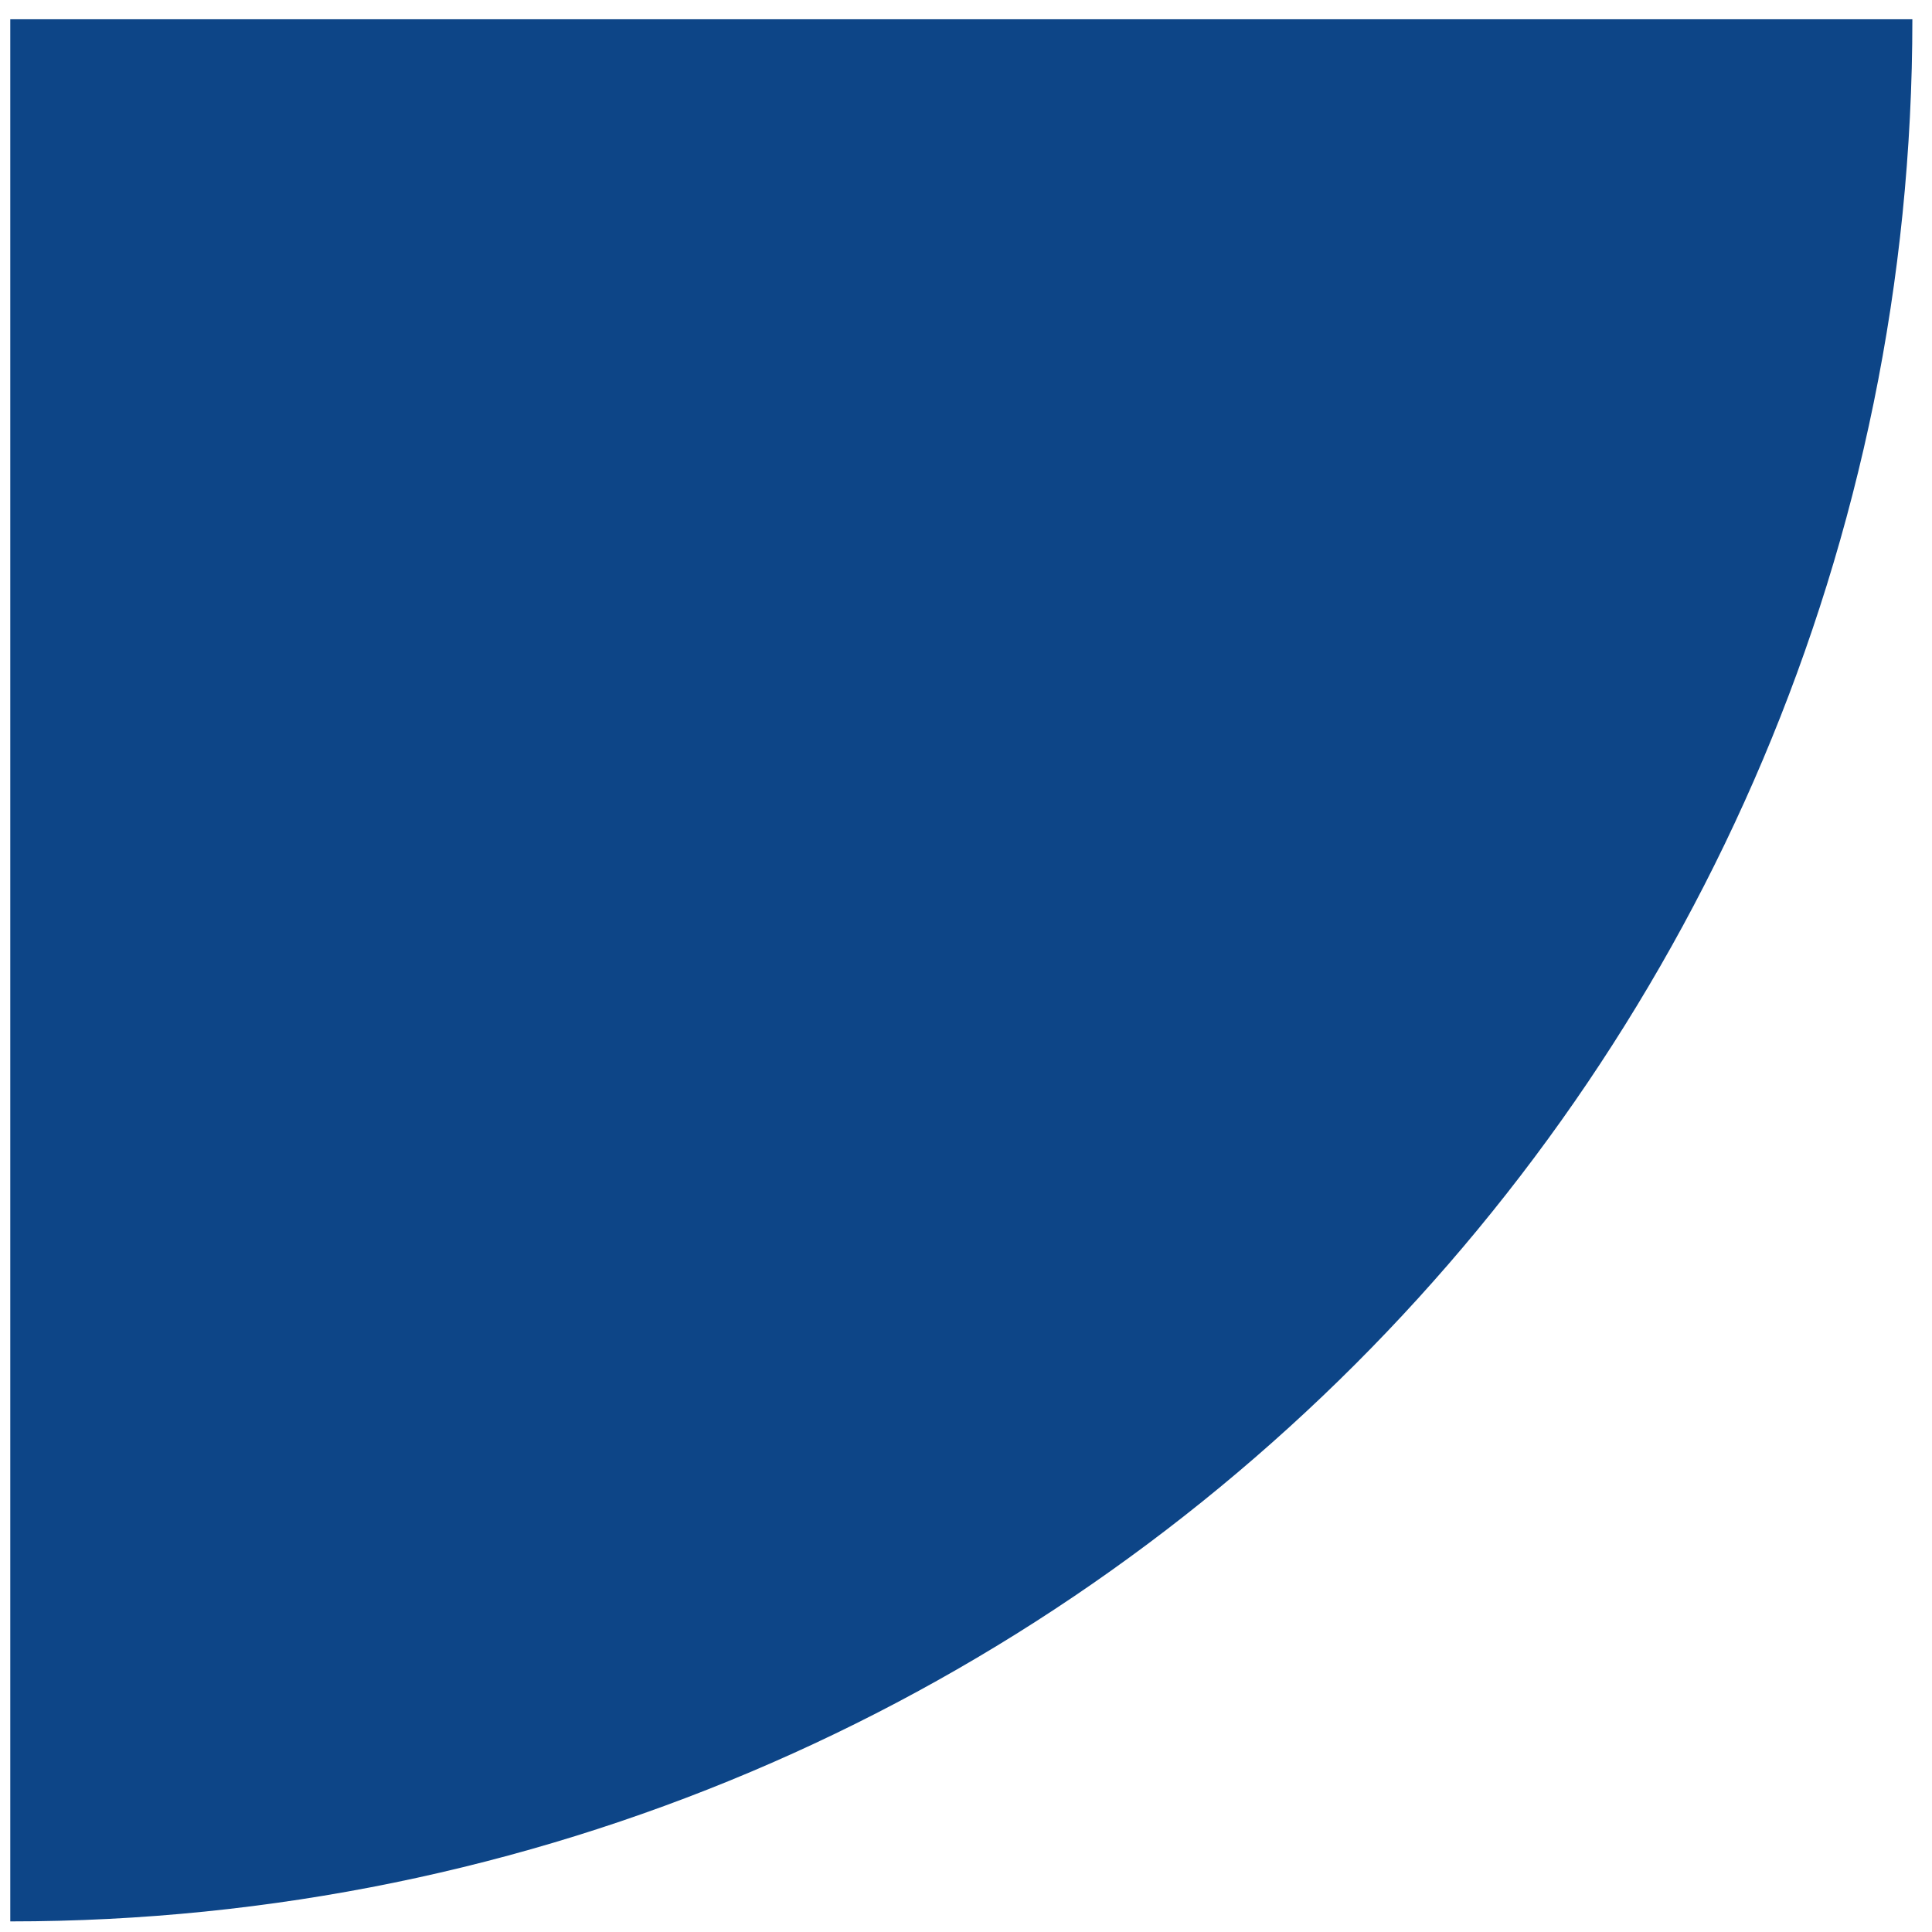 <svg xmlns="http://www.w3.org/2000/svg" width="92" height="92" viewBox="0 0 92 92" fill="none"><path d="M91.065 0.918H0.489V91.495C50.506 91.495 91.065 50.949 91.065 0.918Z" fill="#0D4587"></path></svg>